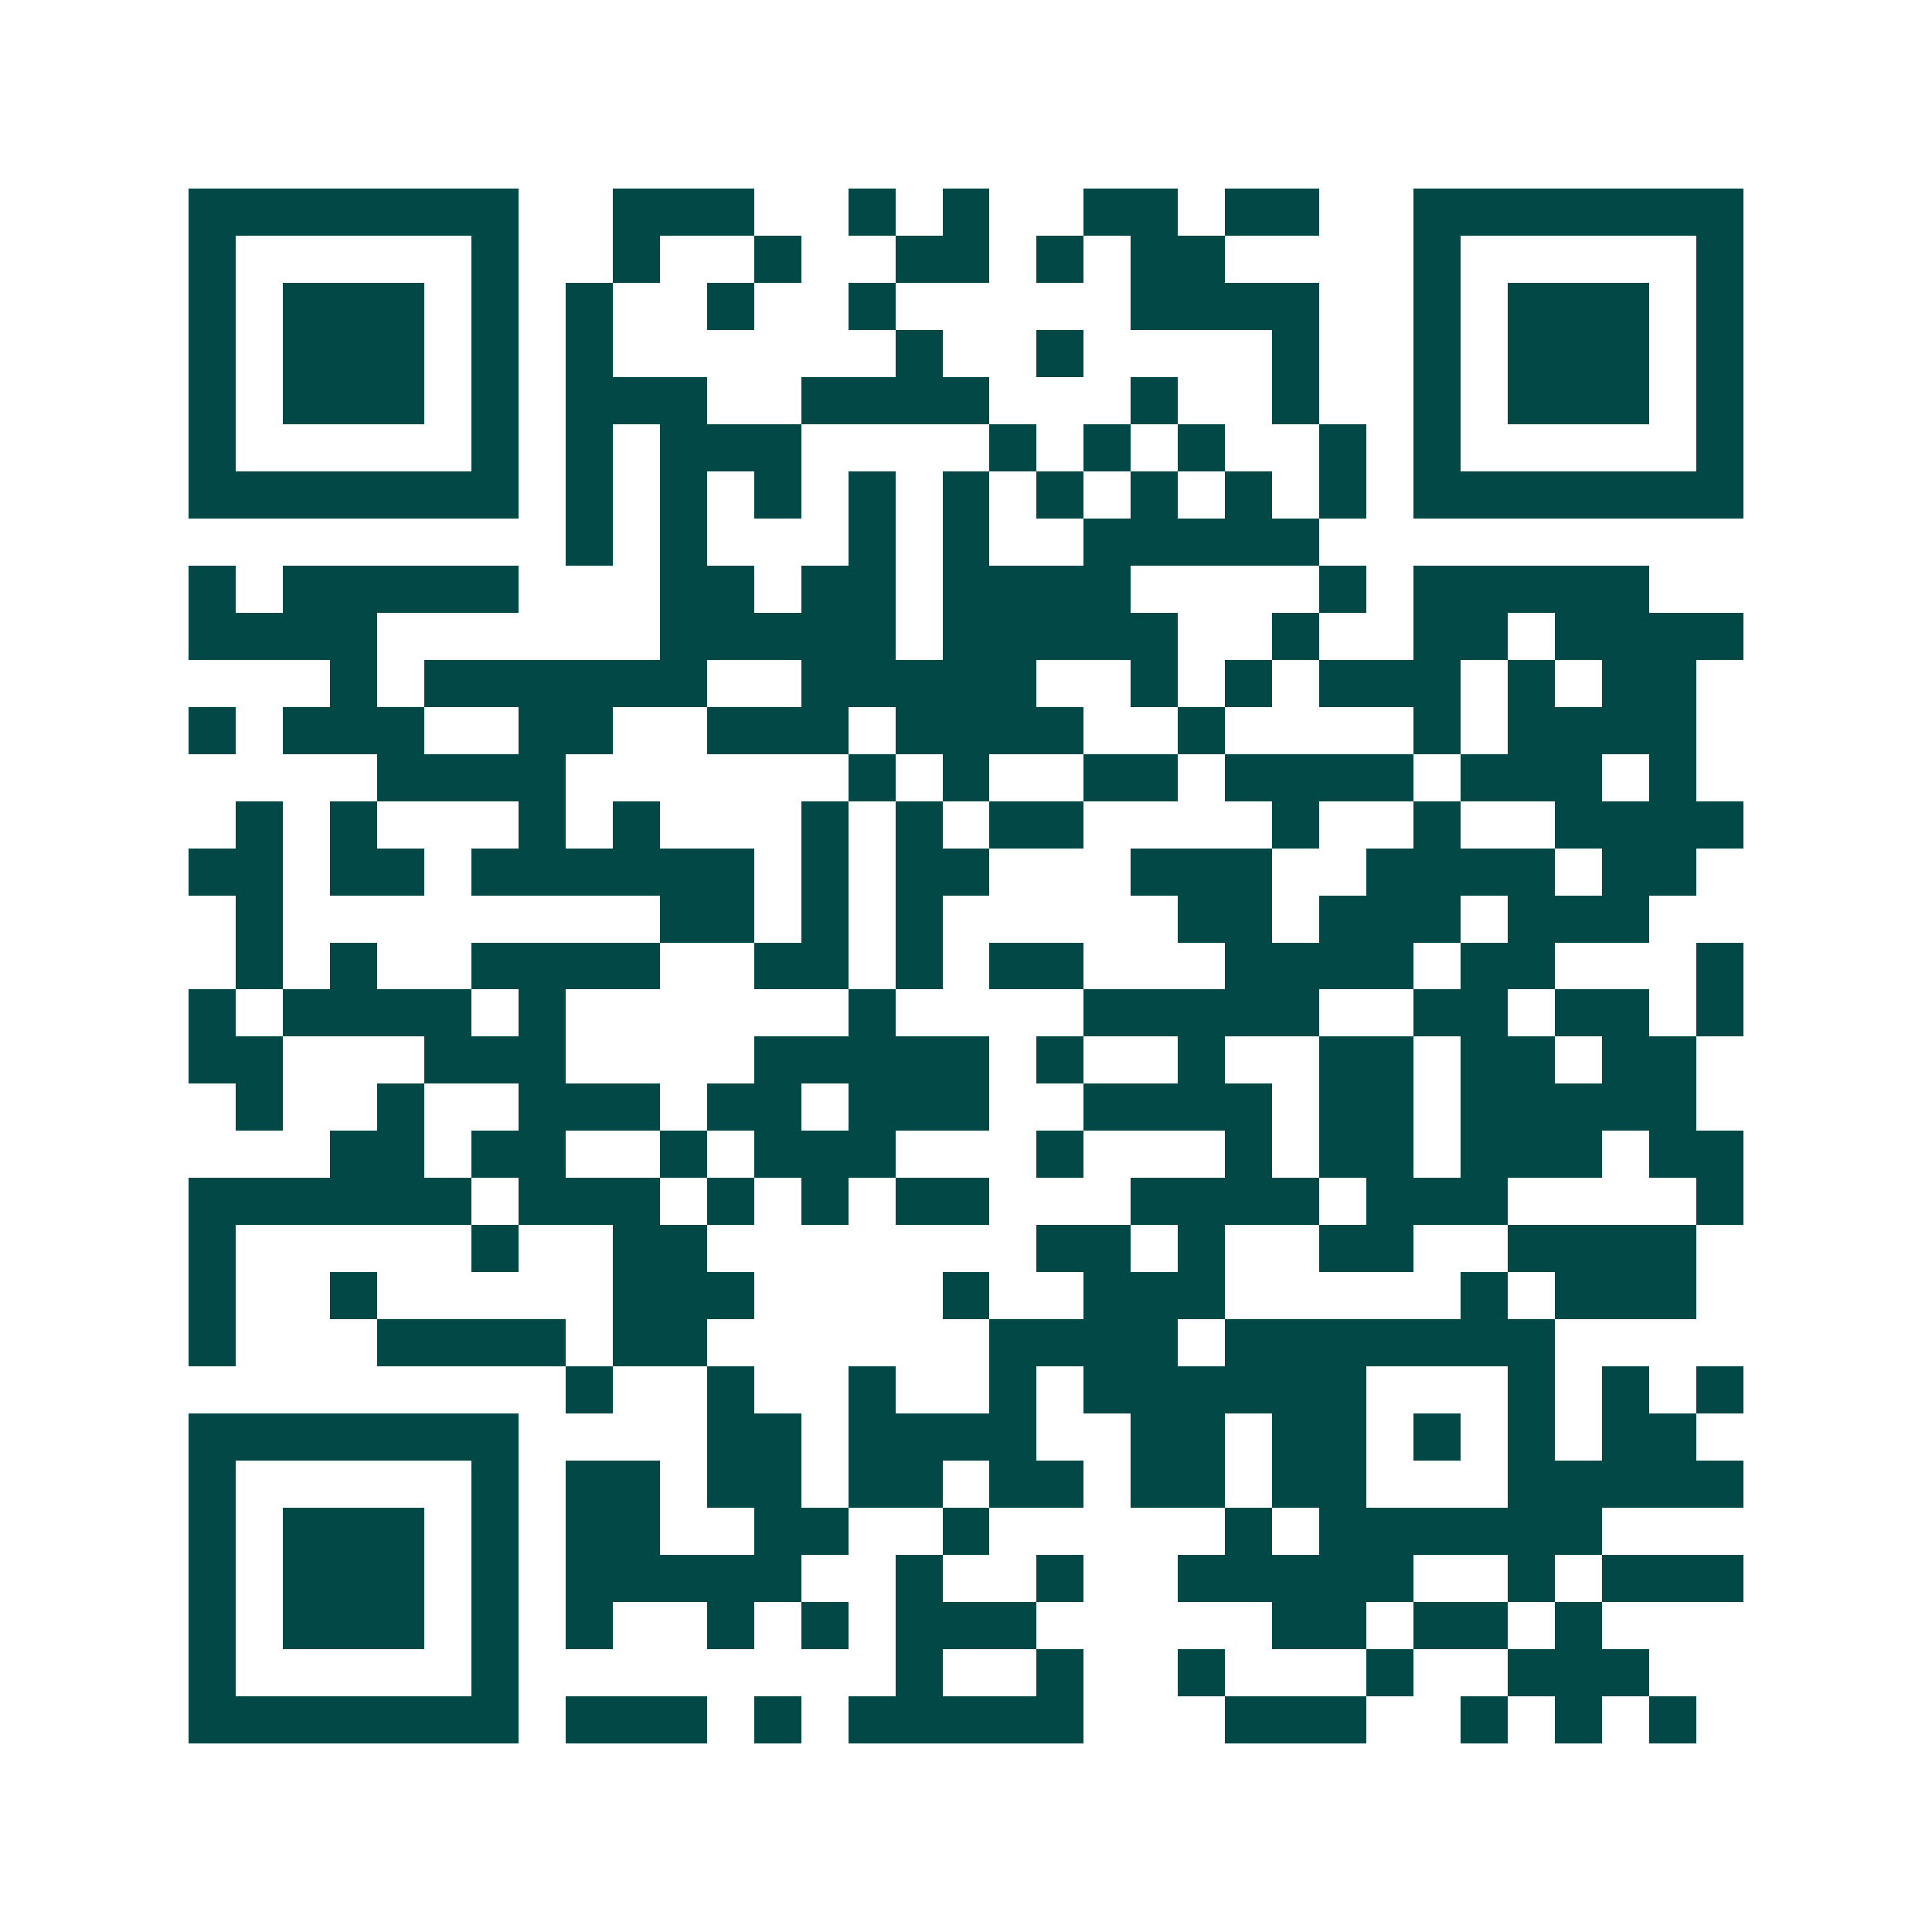 <svg xmlns="http://www.w3.org/2000/svg" width="200" height="200" viewBox="0 0 41 41" shape-rendering="crispEdges"><path fill="#ffffff" d="M0 0h41v41H0z"/><path stroke="#014847" d="M4 4.5h7m2 0h3m2 0h1m1 0h1m2 0h2m1 0h2m2 0h7M4 5.5h1m5 0h1m2 0h1m2 0h1m2 0h2m1 0h1m1 0h2m4 0h1m5 0h1M4 6.5h1m1 0h3m1 0h1m1 0h1m2 0h1m2 0h1m5 0h4m2 0h1m1 0h3m1 0h1M4 7.5h1m1 0h3m1 0h1m1 0h1m6 0h1m2 0h1m4 0h1m2 0h1m1 0h3m1 0h1M4 8.5h1m1 0h3m1 0h1m1 0h3m2 0h4m3 0h1m2 0h1m2 0h1m1 0h3m1 0h1M4 9.5h1m5 0h1m1 0h1m1 0h3m4 0h1m1 0h1m1 0h1m2 0h1m1 0h1m5 0h1M4 10.5h7m1 0h1m1 0h1m1 0h1m1 0h1m1 0h1m1 0h1m1 0h1m1 0h1m1 0h1m1 0h7M12 11.5h1m1 0h1m3 0h1m1 0h1m2 0h5M4 12.5h1m1 0h5m3 0h2m1 0h2m1 0h4m4 0h1m1 0h5M4 13.5h4m6 0h5m1 0h5m2 0h1m2 0h2m1 0h4M7 14.5h1m1 0h6m2 0h5m2 0h1m1 0h1m1 0h3m1 0h1m1 0h2M4 15.5h1m1 0h3m2 0h2m2 0h3m1 0h4m2 0h1m4 0h1m1 0h4M8 16.5h4m6 0h1m1 0h1m2 0h2m1 0h4m1 0h3m1 0h1M5 17.5h1m1 0h1m3 0h1m1 0h1m3 0h1m1 0h1m1 0h2m4 0h1m2 0h1m2 0h4M4 18.5h2m1 0h2m1 0h6m1 0h1m1 0h2m3 0h3m2 0h4m1 0h2M5 19.5h1m8 0h2m1 0h1m1 0h1m5 0h2m1 0h3m1 0h3M5 20.5h1m1 0h1m2 0h4m2 0h2m1 0h1m1 0h2m3 0h4m1 0h2m3 0h1M4 21.5h1m1 0h4m1 0h1m6 0h1m4 0h5m2 0h2m1 0h2m1 0h1M4 22.5h2m3 0h3m4 0h5m1 0h1m2 0h1m2 0h2m1 0h2m1 0h2M5 23.5h1m2 0h1m2 0h3m1 0h2m1 0h3m2 0h4m1 0h2m1 0h5M7 24.5h2m1 0h2m2 0h1m1 0h3m3 0h1m3 0h1m1 0h2m1 0h3m1 0h2M4 25.5h6m1 0h3m1 0h1m1 0h1m1 0h2m3 0h4m1 0h3m4 0h1M4 26.5h1m5 0h1m2 0h2m7 0h2m1 0h1m2 0h2m2 0h4M4 27.5h1m2 0h1m5 0h3m4 0h1m2 0h3m5 0h1m1 0h3M4 28.5h1m3 0h4m1 0h2m6 0h4m1 0h7M12 29.5h1m2 0h1m2 0h1m2 0h1m1 0h6m3 0h1m1 0h1m1 0h1M4 30.5h7m4 0h2m1 0h4m2 0h2m1 0h2m1 0h1m1 0h1m1 0h2M4 31.5h1m5 0h1m1 0h2m1 0h2m1 0h2m1 0h2m1 0h2m1 0h2m3 0h5M4 32.5h1m1 0h3m1 0h1m1 0h2m2 0h2m2 0h1m5 0h1m1 0h6M4 33.5h1m1 0h3m1 0h1m1 0h5m2 0h1m2 0h1m2 0h5m2 0h1m1 0h3M4 34.5h1m1 0h3m1 0h1m1 0h1m2 0h1m1 0h1m1 0h3m5 0h2m1 0h2m1 0h1M4 35.5h1m5 0h1m8 0h1m2 0h1m2 0h1m3 0h1m2 0h3M4 36.5h7m1 0h3m1 0h1m1 0h5m3 0h3m2 0h1m1 0h1m1 0h1"/></svg>
